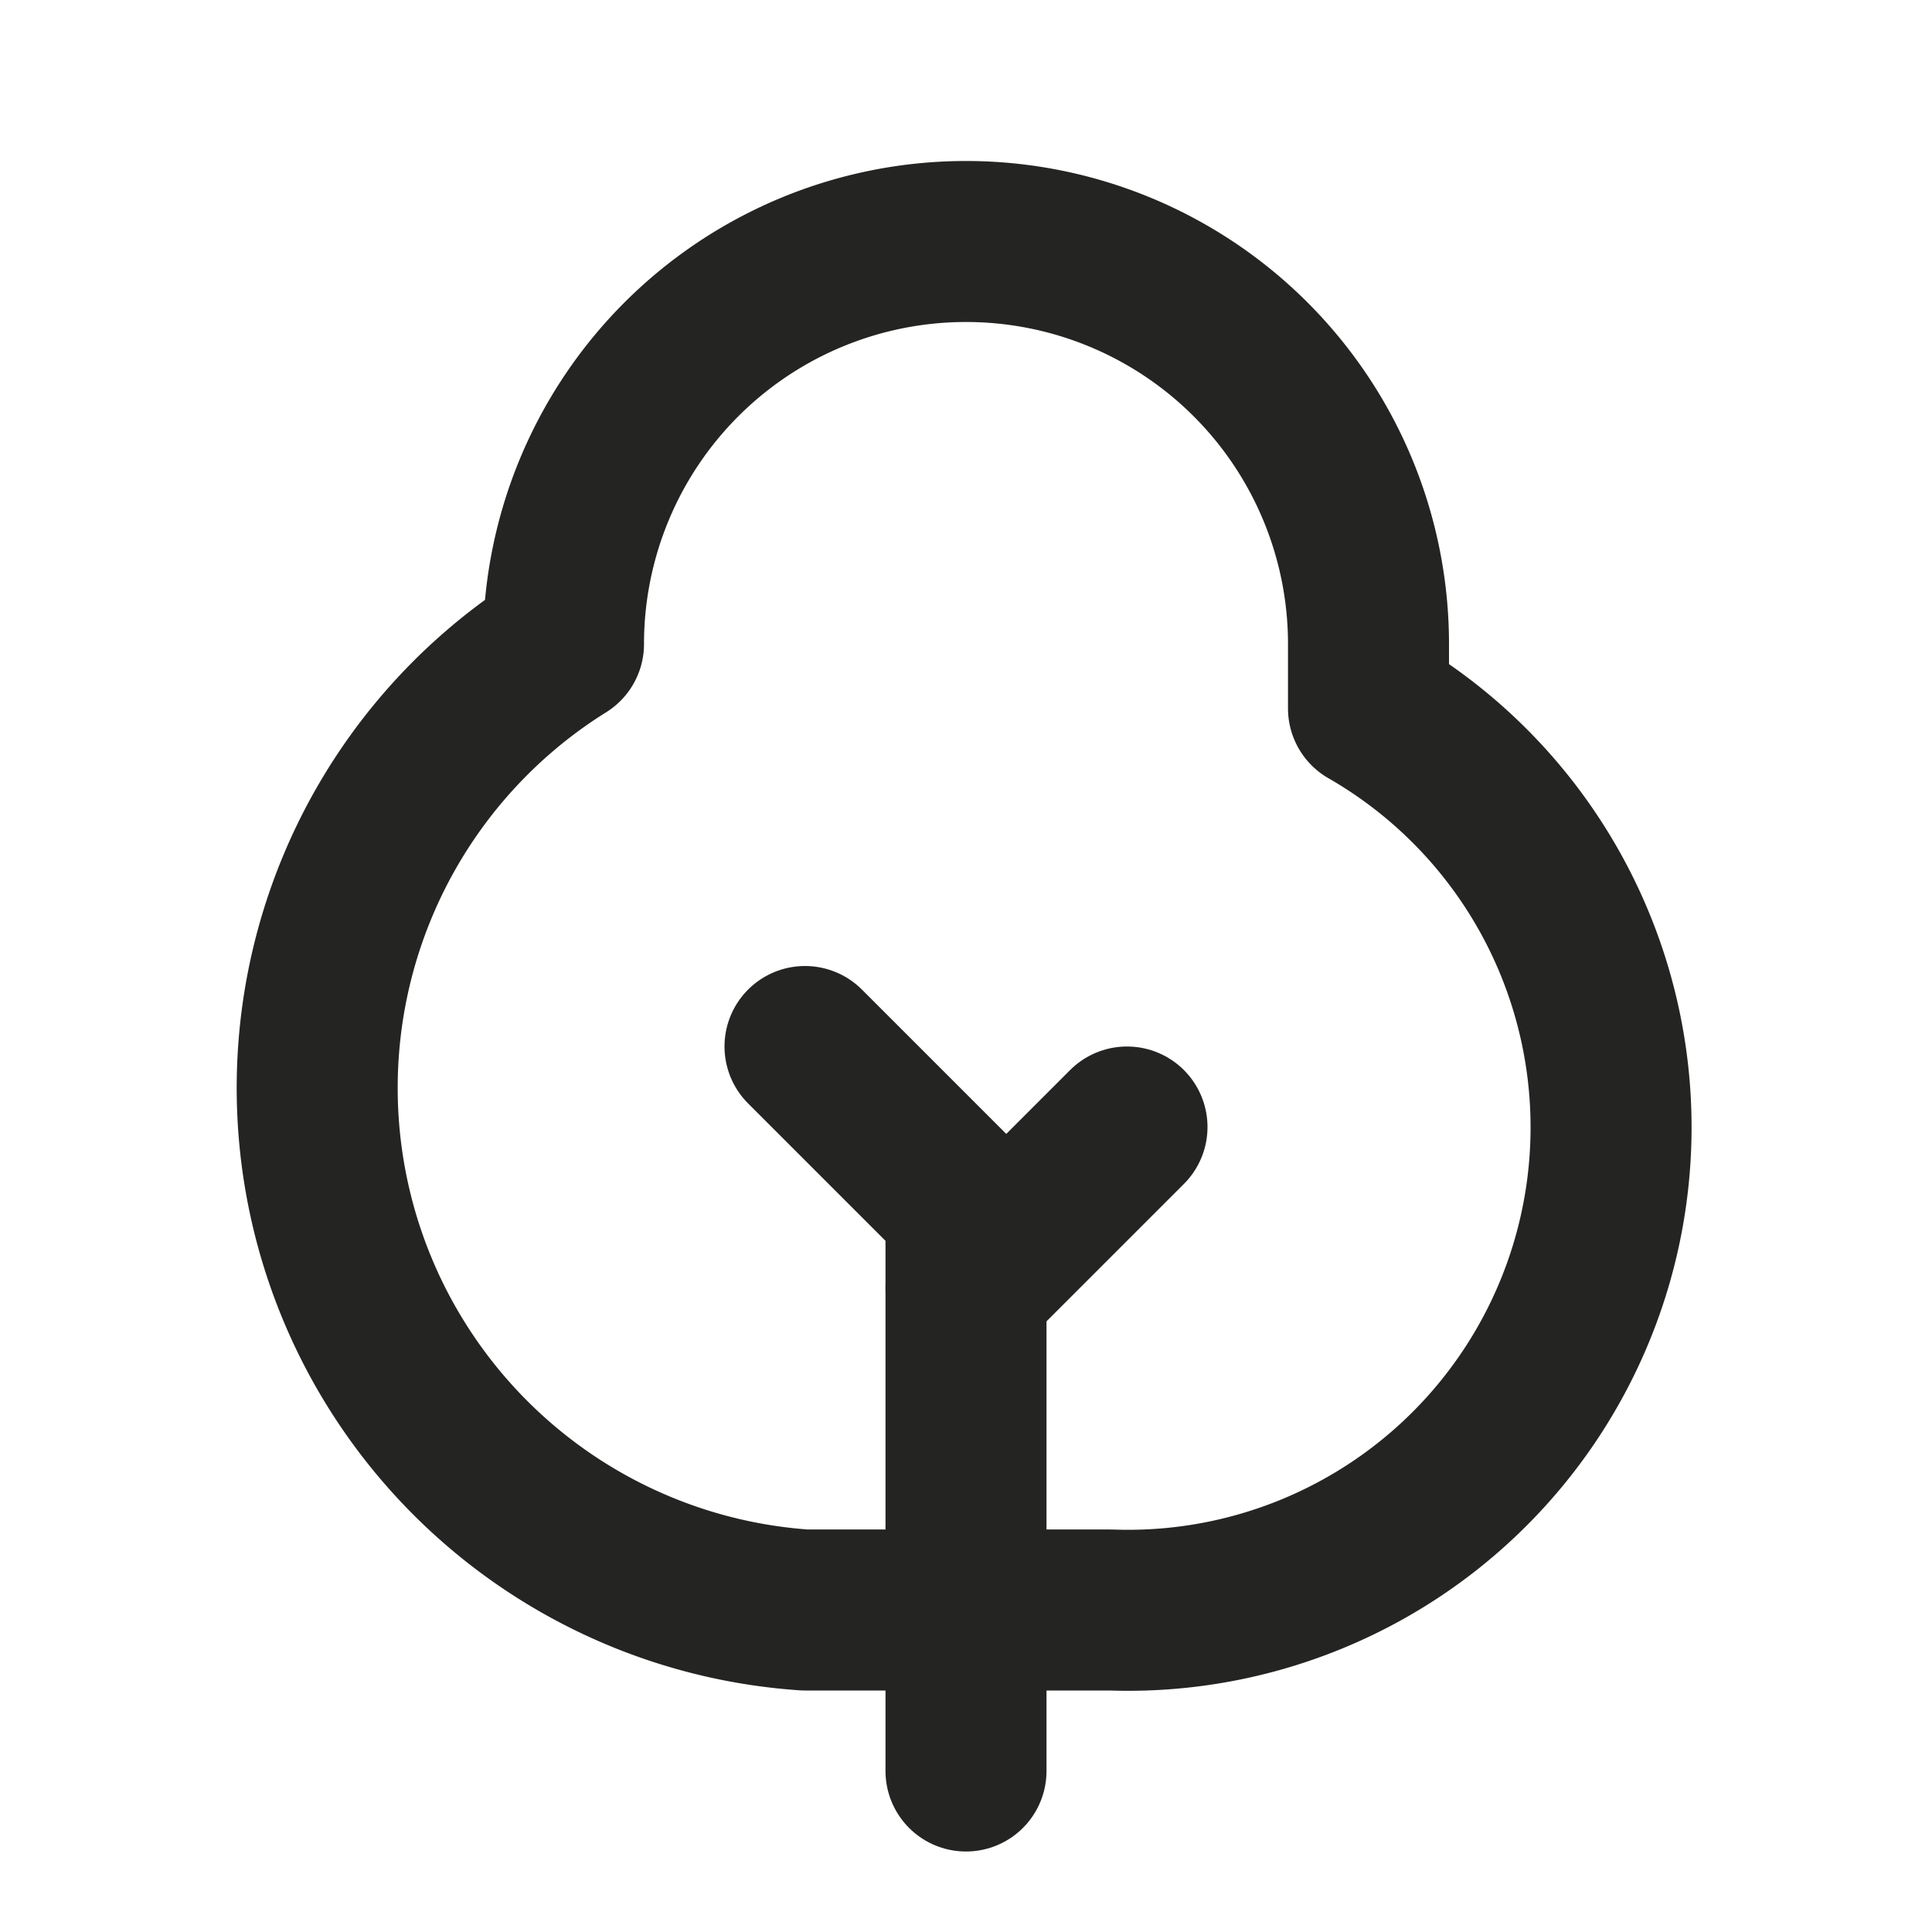 <?xml version="1.0" encoding="UTF-8"?> <svg xmlns="http://www.w3.org/2000/svg" width="24" height="24" viewBox="0 0 24 24" fill="none" stroke="#242423" stroke-width="2" stroke-linecap="round" stroke-linejoin="round" class="lucide lucide-shrub"> <path d="M12 22v-7l-2-2"></path> <path d="M17 8v.8A6 6 0 0 1 13.8 20v0H10v0A6.5 6.5 0 0 1 7 8h0a5 5 0 0 1 10 0Z"></path> <path d="m14 14-2 2"></path> </svg> 